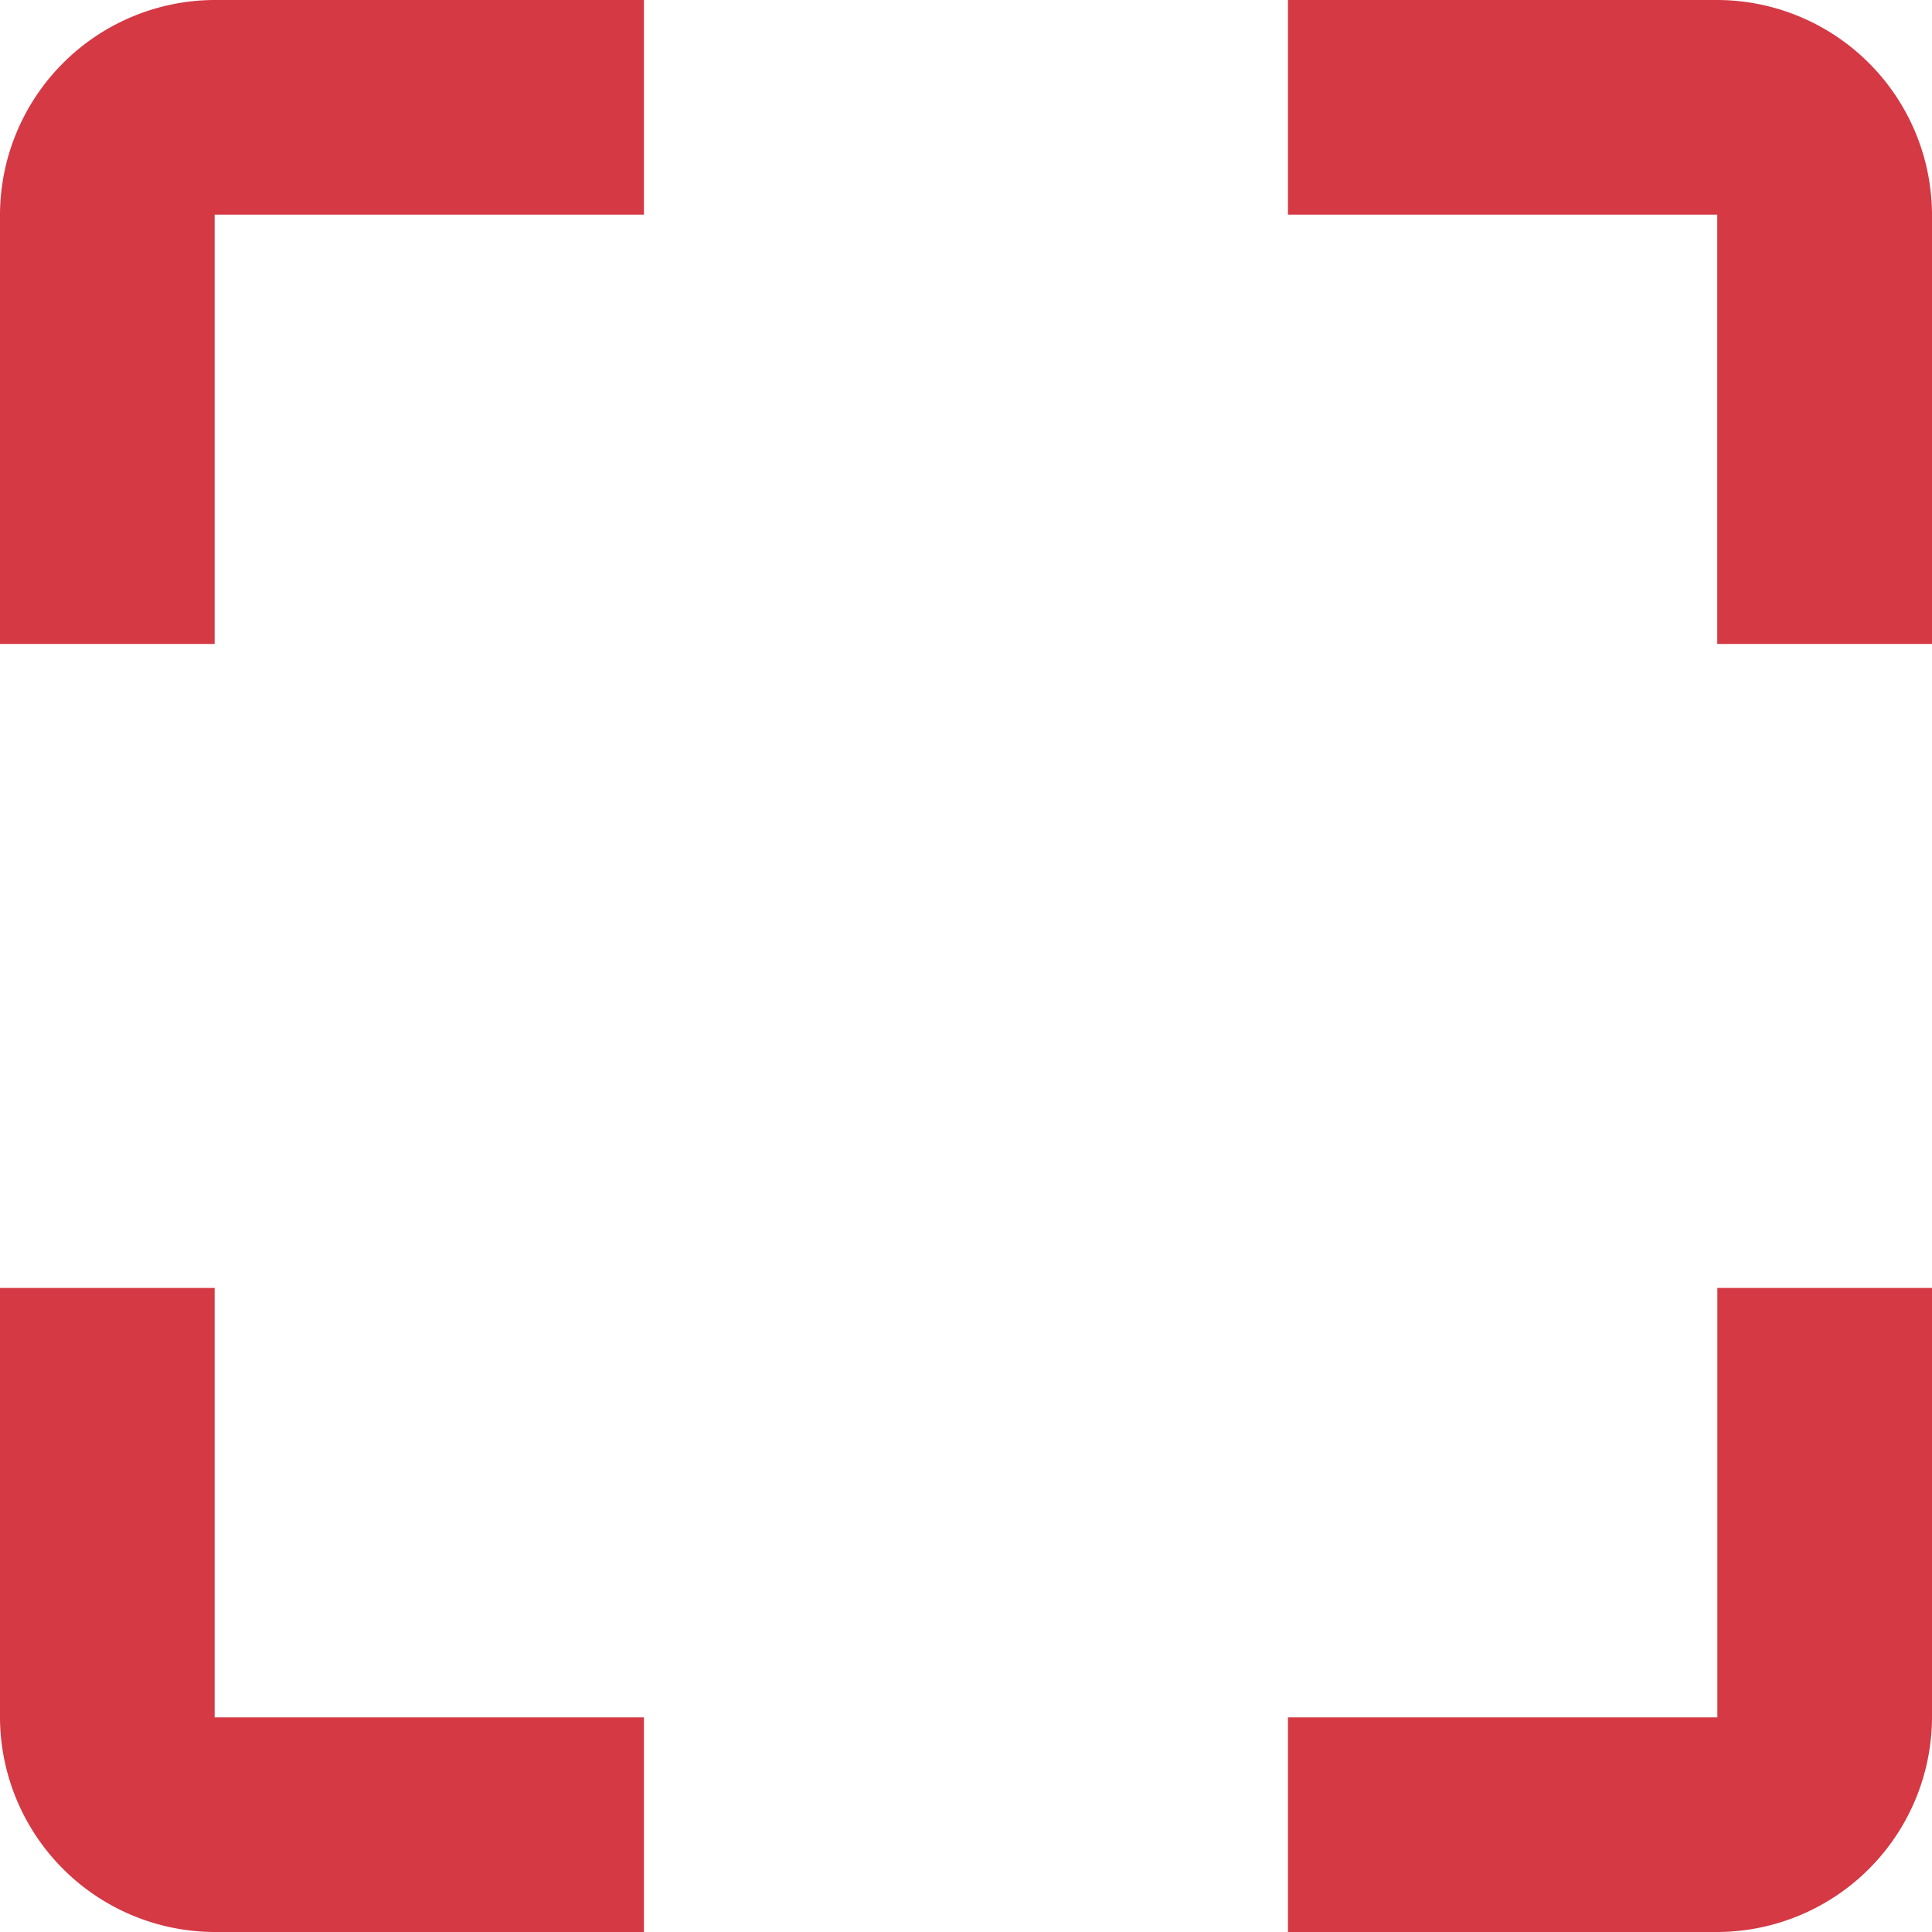 <svg xmlns="http://www.w3.org/2000/svg" width="20" height="20" viewBox="0 0 20 20">
  <path id="Icon_material-filter-center-focus" data-name="Icon material-filter-center-focus" d="M6.722,17.833H4.5v4.444A2.229,2.229,0,0,0,6.722,24.5h4.444V22.278H6.722Zm0-11.111h4.444V4.5H6.722A2.229,2.229,0,0,0,4.5,6.722v4.444H6.722ZM22.278,4.5H17.833V6.722h4.444v4.444H24.5V6.722A2.229,2.229,0,0,0,22.278,4.5Zm0,17.778H17.833V24.5h4.444A2.229,2.229,0,0,0,24.5,22.278V17.833H22.278Z" transform="translate(-4.5 -4.5)" fill="#d43944"/>
</svg>
